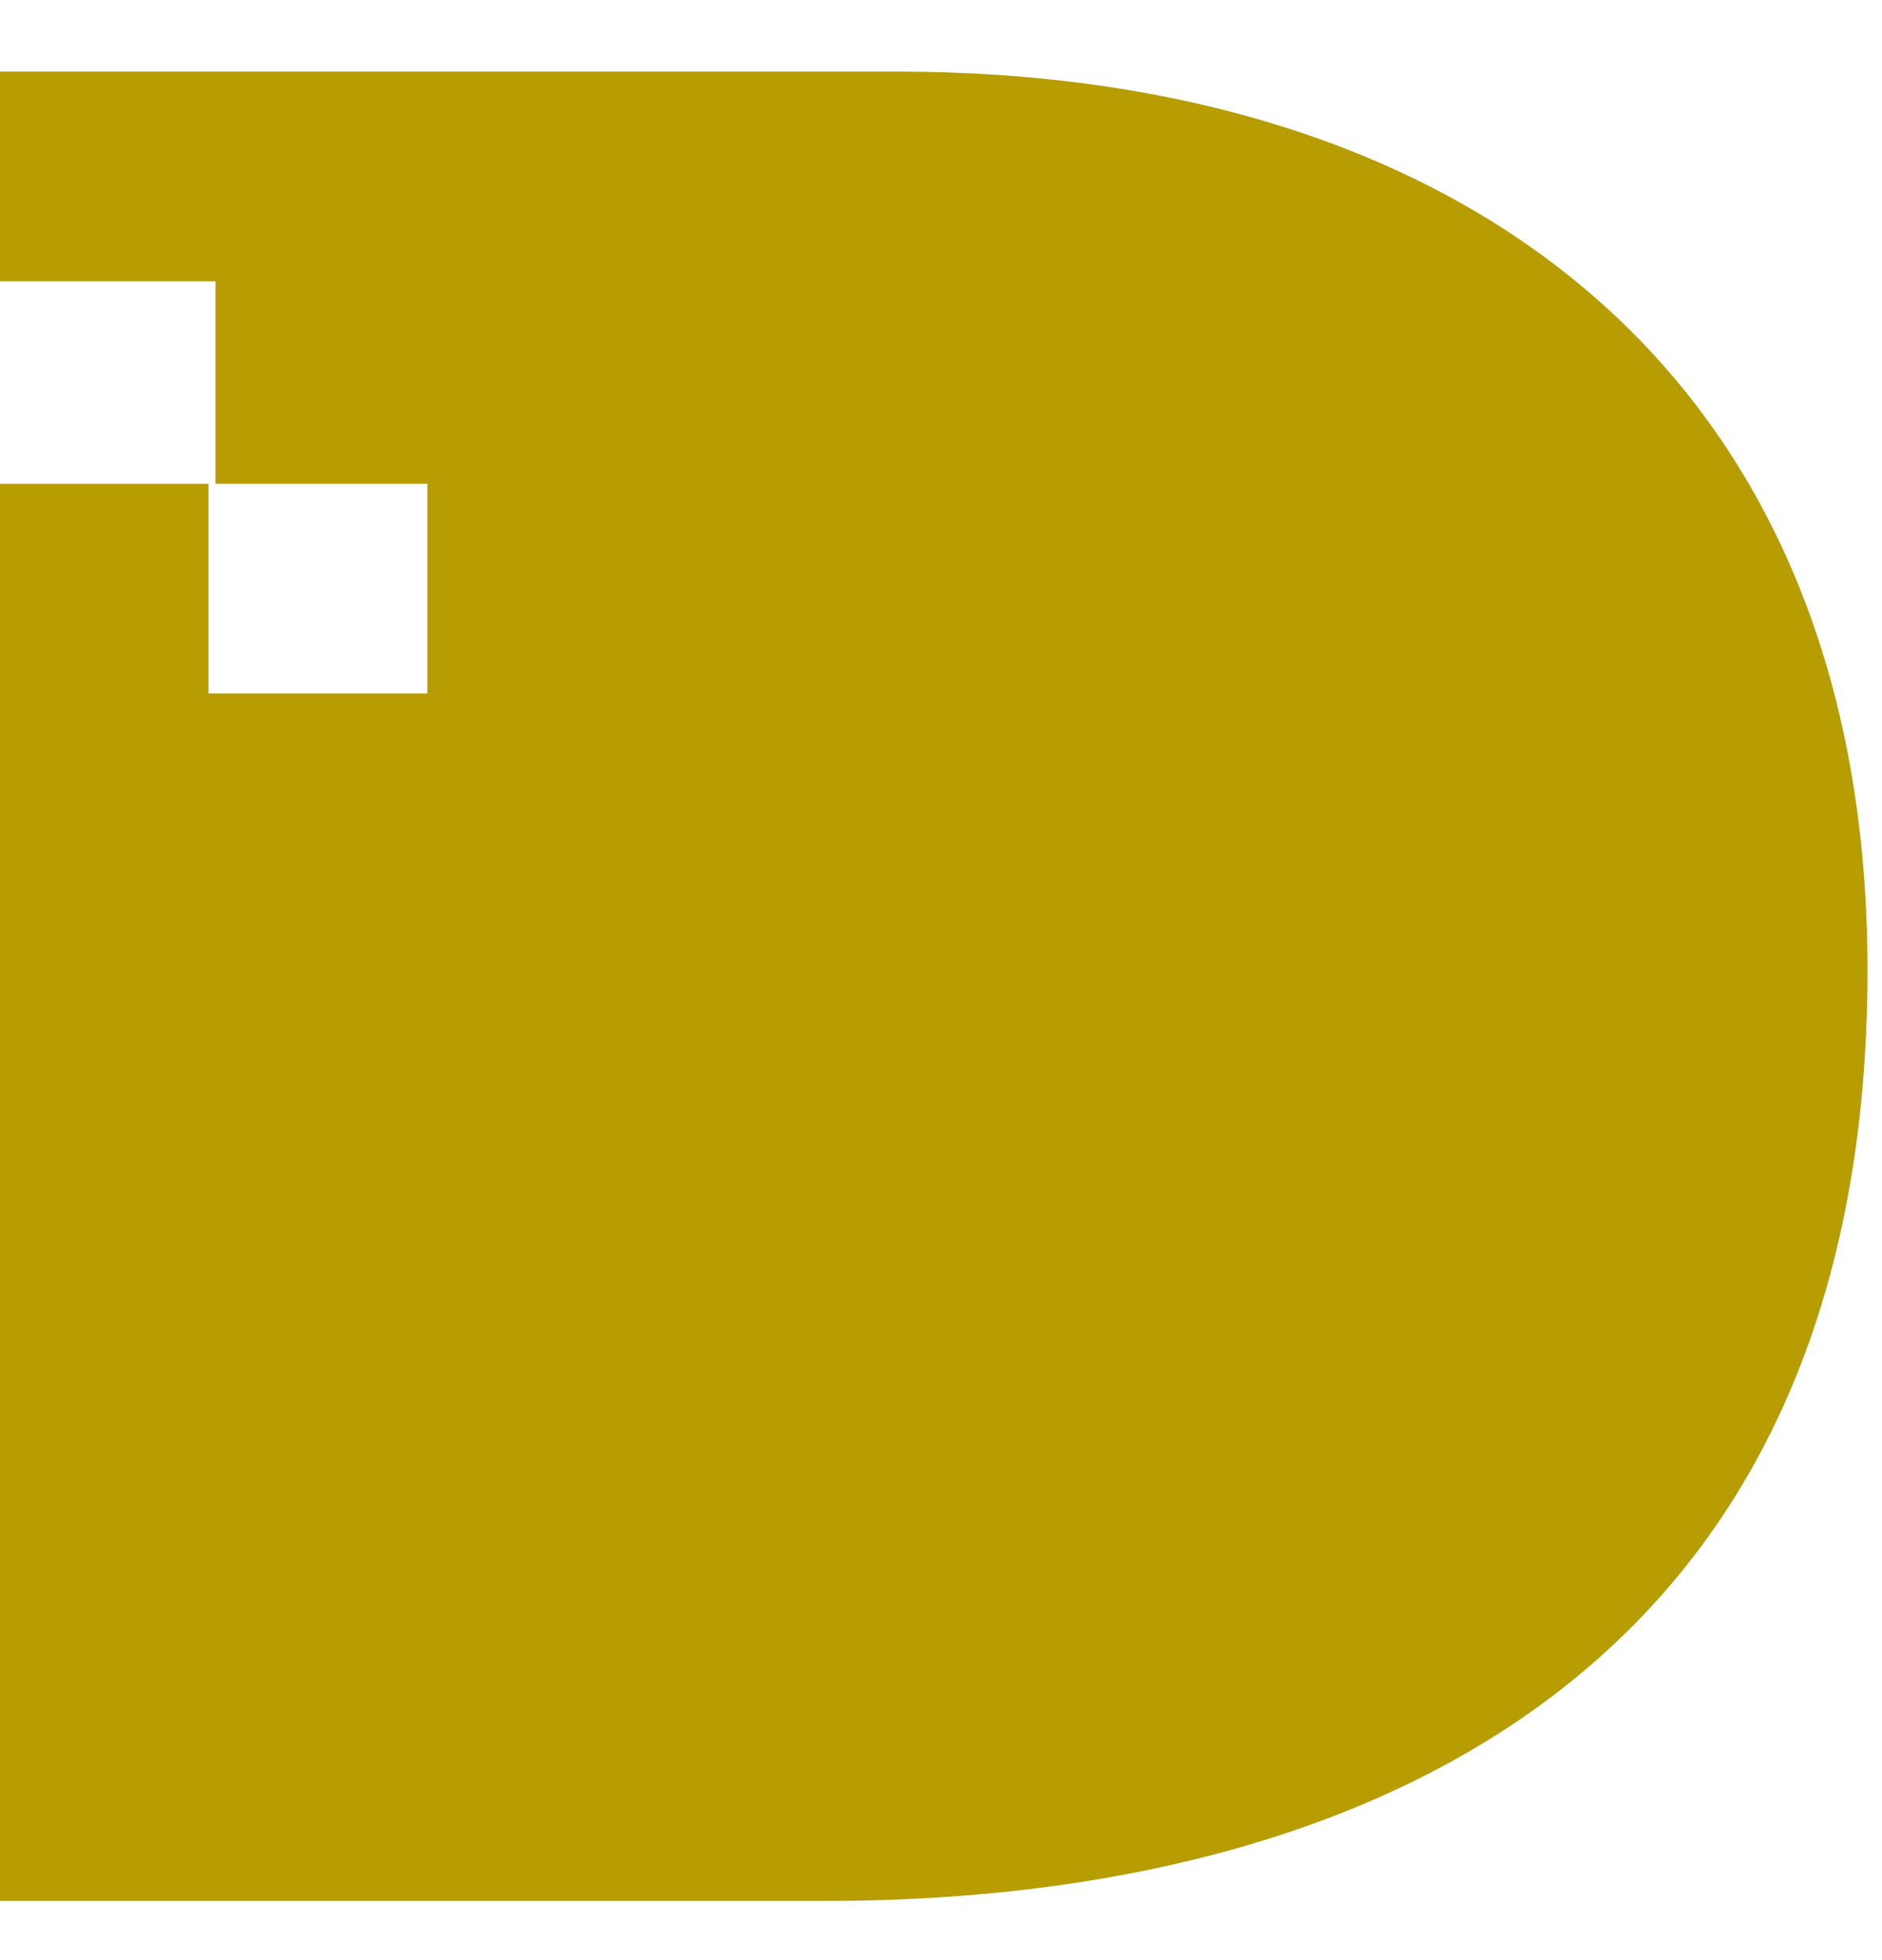 <svg width="24" height="25" viewBox="0 0 24 25" fill="none" xmlns="http://www.w3.org/2000/svg">
<path fill-rule="evenodd" clip-rule="evenodd" d="M10.537 24.245H0V6.17H2.658V8.845H5.45V6.17H2.748V3.588H0V0.913H11.43C18.625 0.913 23.815 4.733 23.815 12.37C23.815 21.873 16.65 24.245 10.54 24.245H10.537Z" fill="#B79C02"/>
</svg>

